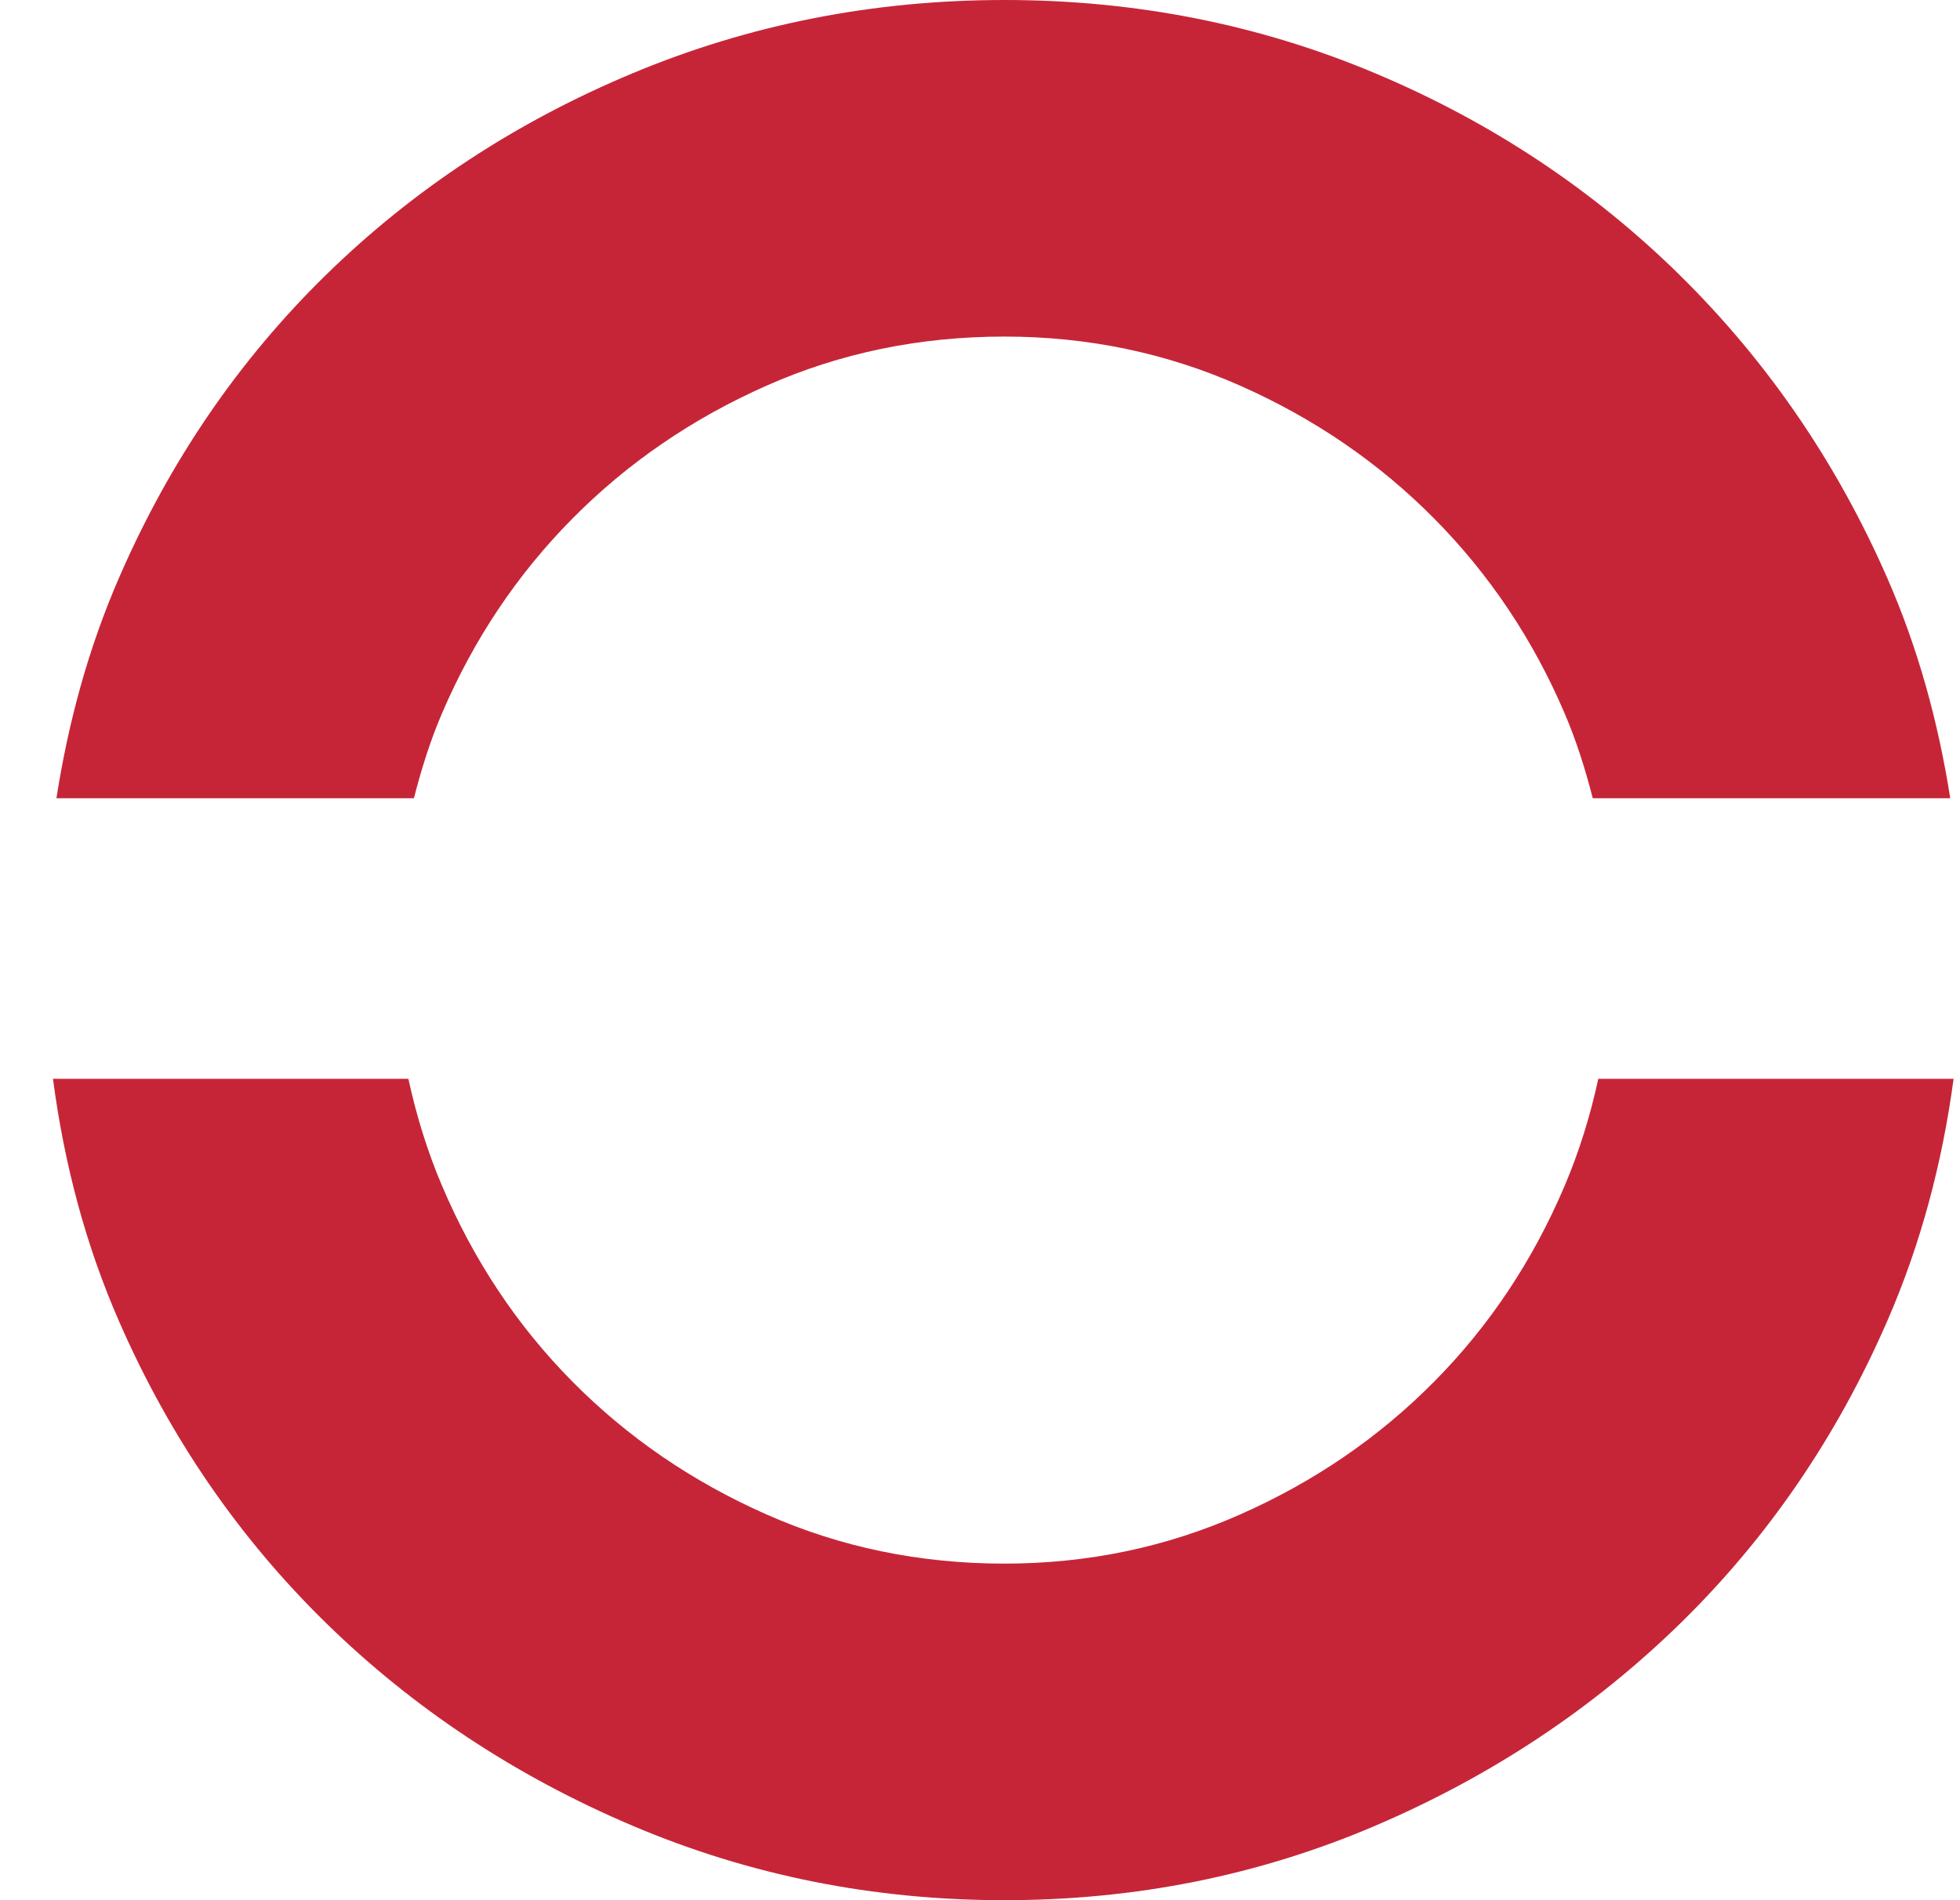 <svg width="33" height="32" viewBox="0 0 33 32" fill="none" xmlns="http://www.w3.org/2000/svg">
<path fill-rule="evenodd" clip-rule="evenodd" d="M6.969 13.443C7.094 12.955 7.243 12.475 7.443 12.01C7.978 10.763 8.709 9.671 9.638 8.733C10.567 7.794 11.656 7.049 12.903 6.496C14.15 5.943 15.486 5.668 16.912 5.668C18.312 5.668 19.636 5.943 20.883 6.496C22.13 7.049 23.218 7.794 24.147 8.733C25.076 9.671 25.808 10.763 26.342 12.01C26.541 12.475 26.692 12.955 26.817 13.443H32.836C32.633 12.155 32.293 10.914 31.776 9.735C30.926 7.794 29.765 6.098 28.294 4.645C26.822 3.194 25.108 2.056 23.154 1.234C21.2 0.412 19.119 0 16.912 0C14.704 0 12.617 0.412 10.651 1.234C8.683 2.056 6.964 3.187 5.492 4.626C4.02 6.066 2.86 7.762 2.01 9.716C1.492 10.904 1.152 12.15 0.95 13.443H6.969Z" fill="#C62538"/>
<path fill-rule="evenodd" clip-rule="evenodd" d="M26.91 18.168C26.777 18.782 26.592 19.385 26.343 19.971C25.808 21.23 25.076 22.329 24.147 23.267C23.218 24.206 22.13 24.951 20.883 25.503C19.636 26.056 18.312 26.332 16.912 26.332C15.486 26.332 14.15 26.056 12.903 25.503C11.656 24.951 10.567 24.206 9.638 23.267C8.709 22.329 7.978 21.23 7.443 19.971C7.194 19.385 7.009 18.782 6.876 18.168H0.892C1.08 19.598 1.441 20.967 2.01 22.265C2.86 24.206 4.02 25.895 5.492 27.335C6.964 28.774 8.683 29.911 10.65 30.746C12.617 31.582 14.704 32 16.912 32C19.119 32 21.2 31.582 23.155 30.746C25.108 29.911 26.822 28.774 28.294 27.335C29.765 25.895 30.926 24.199 31.776 22.245C32.342 20.945 32.702 19.582 32.892 18.168H26.91Z" fill="#C62538"/>
</svg>
